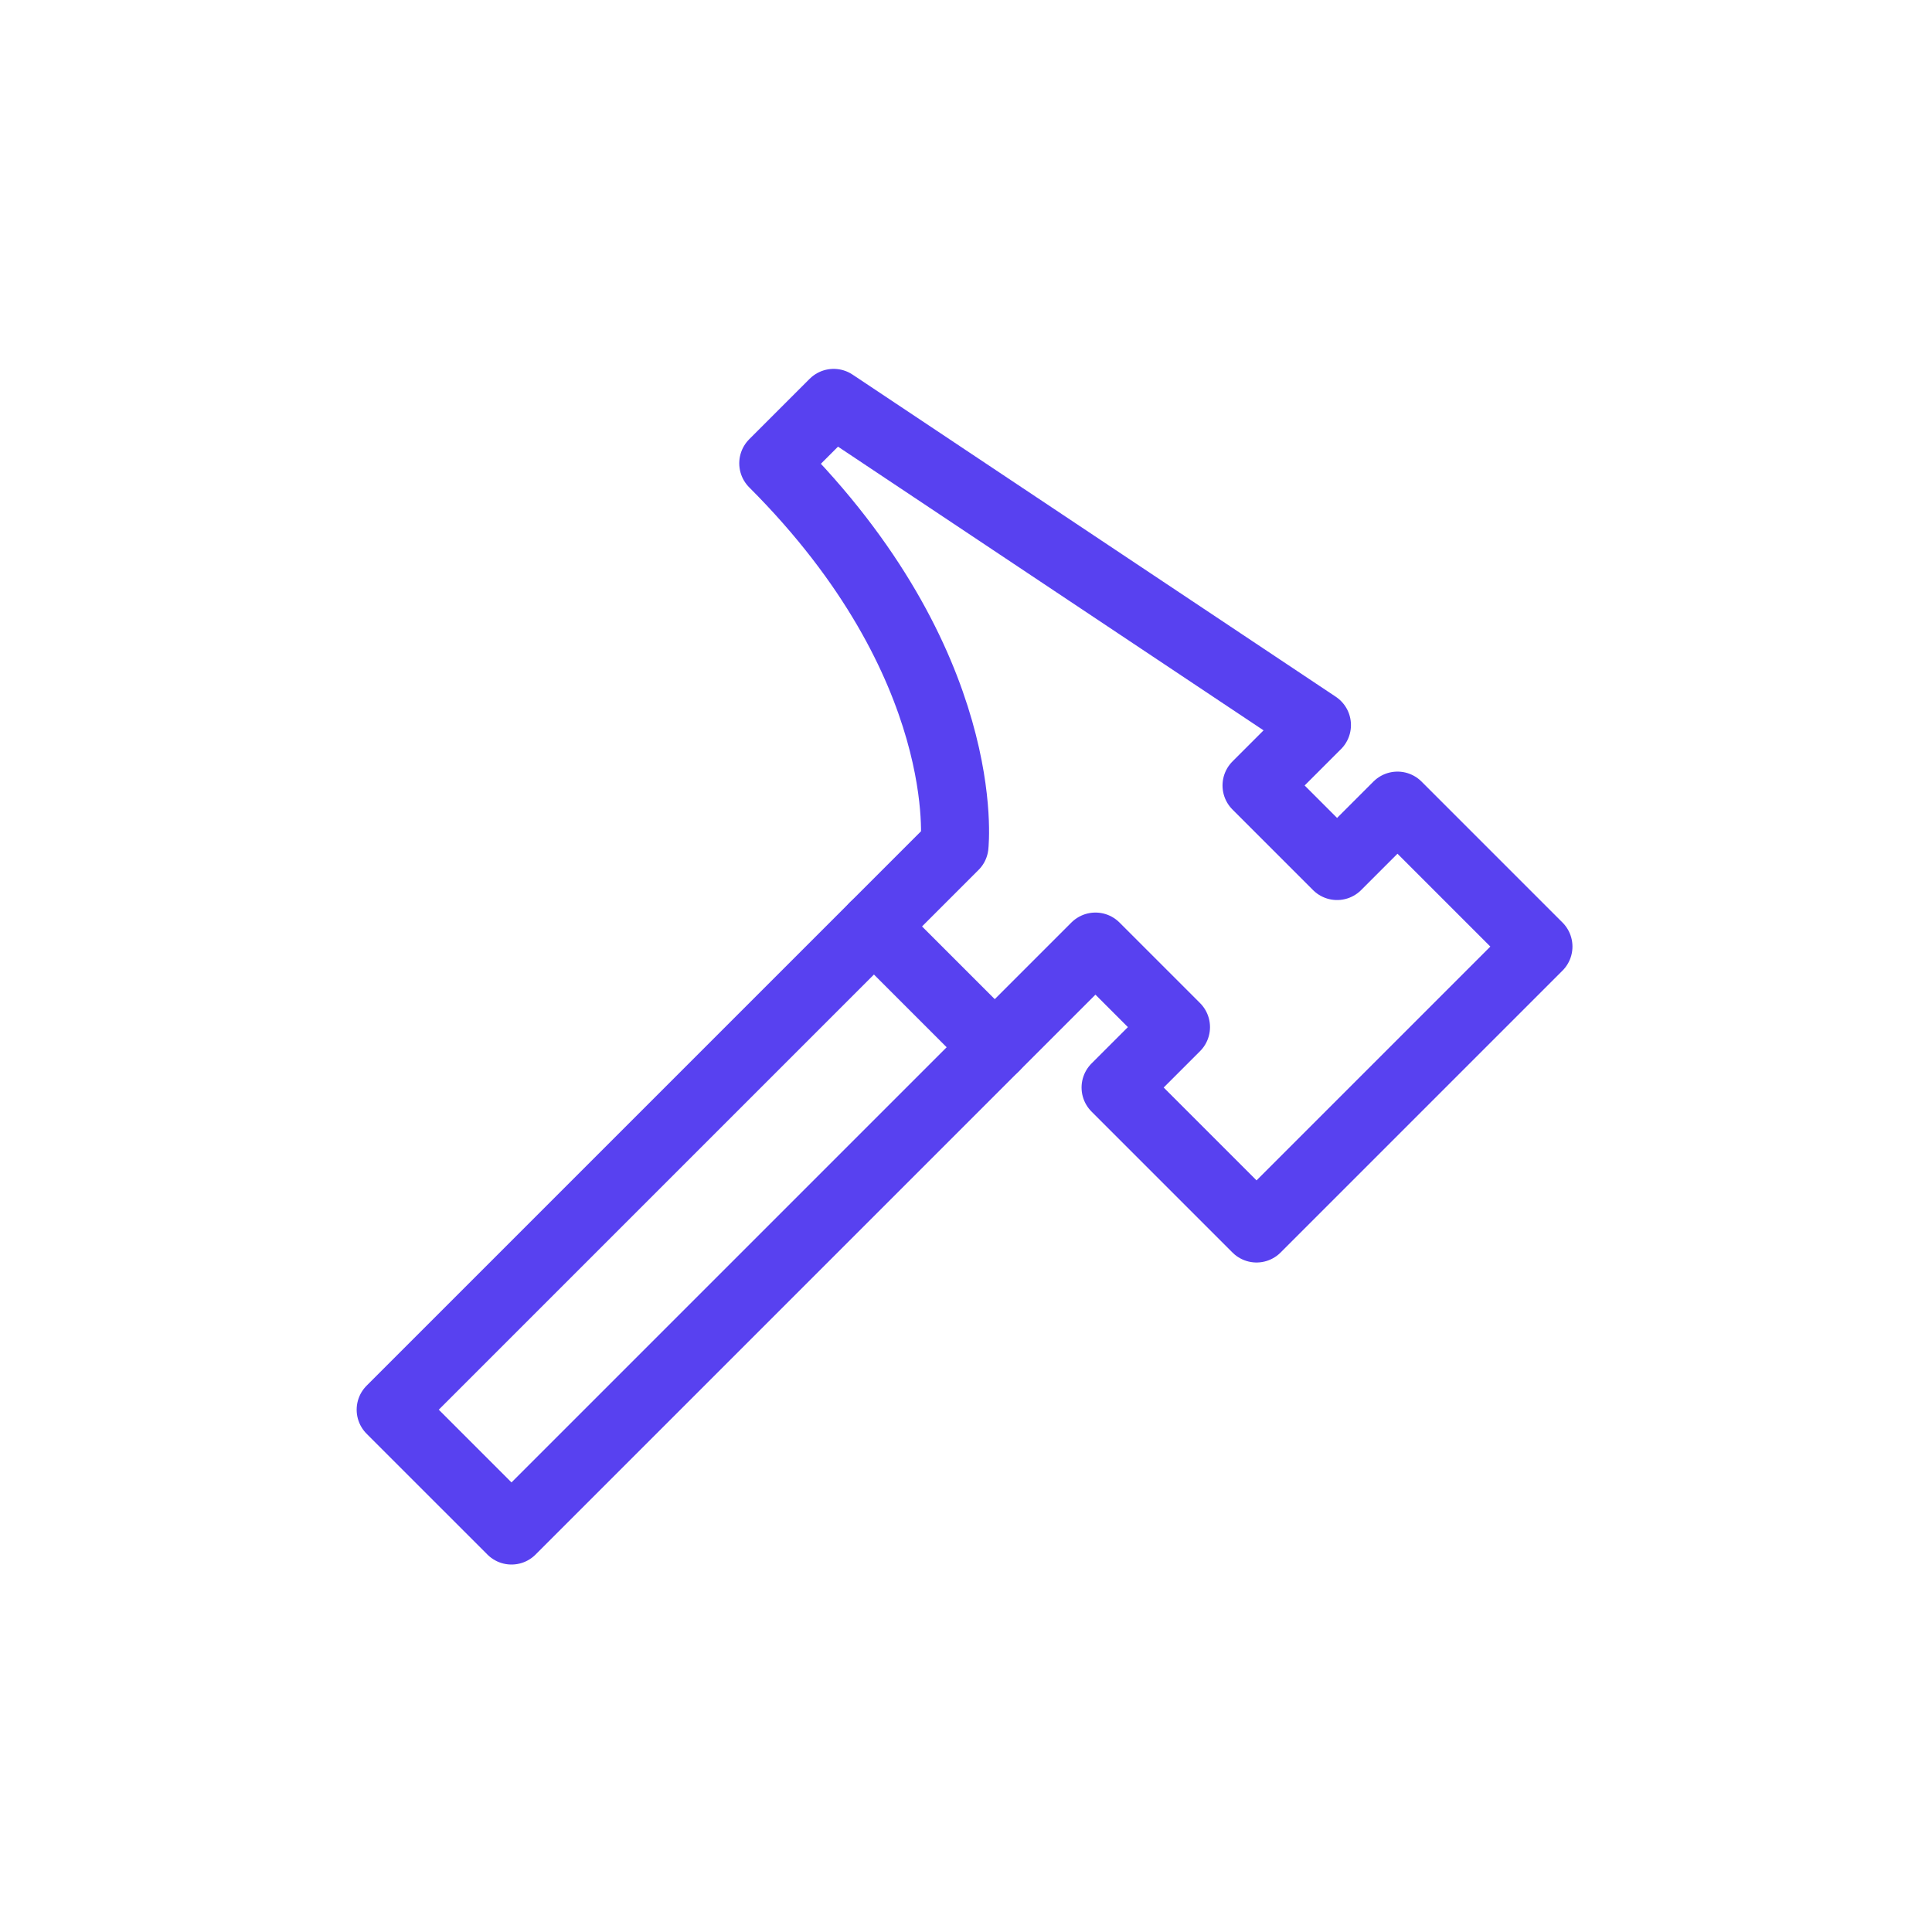 <svg width="71" height="71" viewBox="0 0 71 71" fill="none" xmlns="http://www.w3.org/2000/svg">
<g clip-path="url(#clip0_361_420)">
<path d="M32.117 34.046L14.357 51.806L18.797 56.246L36.557 38.486" stroke="#5841F0" stroke-width="2.5" stroke-linecap="round" stroke-linejoin="round"/>
<path d="M32.117 34.046L35.077 31.086C35.077 31.086 35.817 24.426 28.417 17.026L30.637 14.806L48.397 26.646L46.177 28.866L49.137 31.826L51.357 29.606L56.537 34.786L46.177 45.146L40.997 39.966L43.217 37.746L40.257 34.786L36.557 38.486L32.117 34.046Z" stroke="#5841F0" stroke-width="2.5" stroke-linecap="round" stroke-linejoin="round"/>
</g>
<defs>
<clipPath id="clip0_361_420">
<rect width="45" height="45" fill="white" transform="translate(13 13)"/>
</clipPath>
</defs>
</svg>
